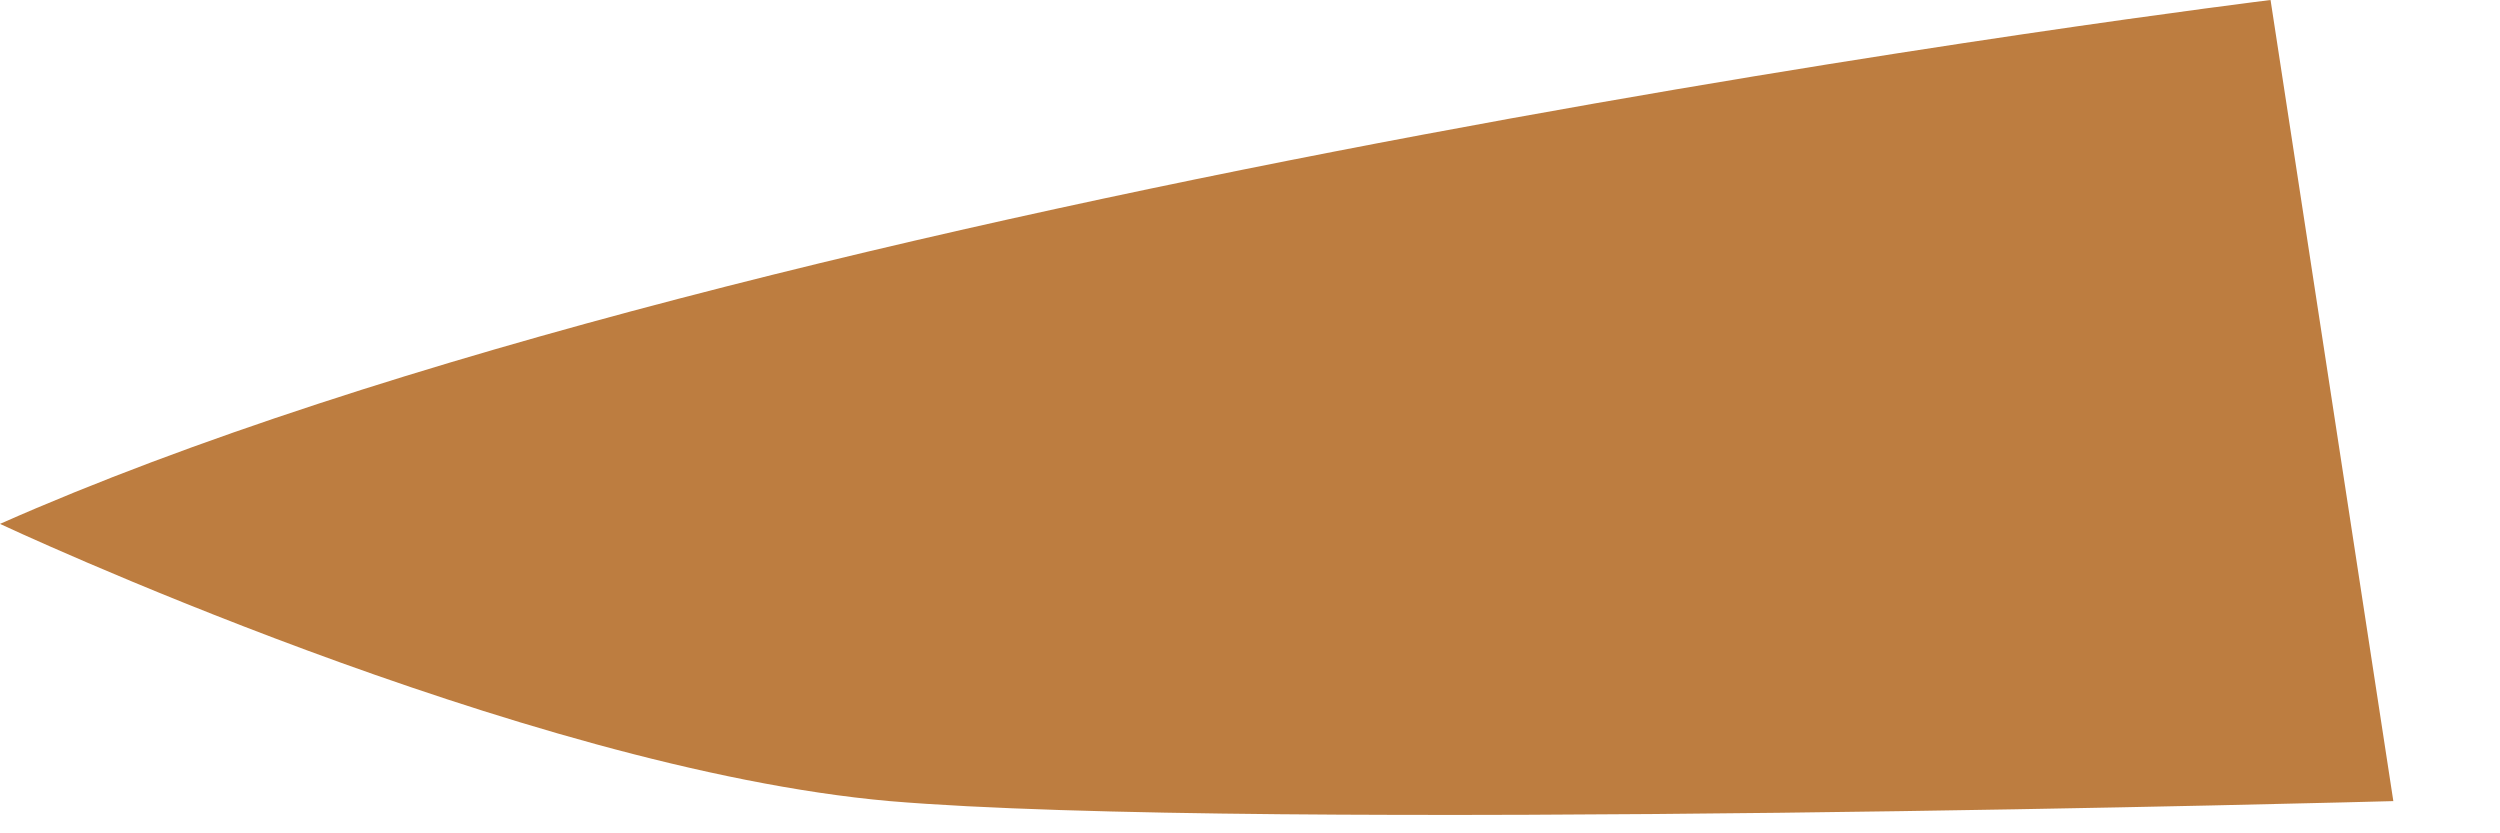 <?xml version="1.0" encoding="utf-8"?>
<svg xmlns="http://www.w3.org/2000/svg" fill="none" height="100%" overflow="visible" preserveAspectRatio="none" style="display: block;" viewBox="0 0 9 3" width="100%">
<path d="M8.616 2.884L8.174 0C8.174 0 2.761 0.664 0 1.886C0 1.886 1.879 2.767 3.203 2.884C4.527 2.996 8.616 2.884 8.616 2.884Z" fill="#BD7D40" id="Vector"/>
</svg>